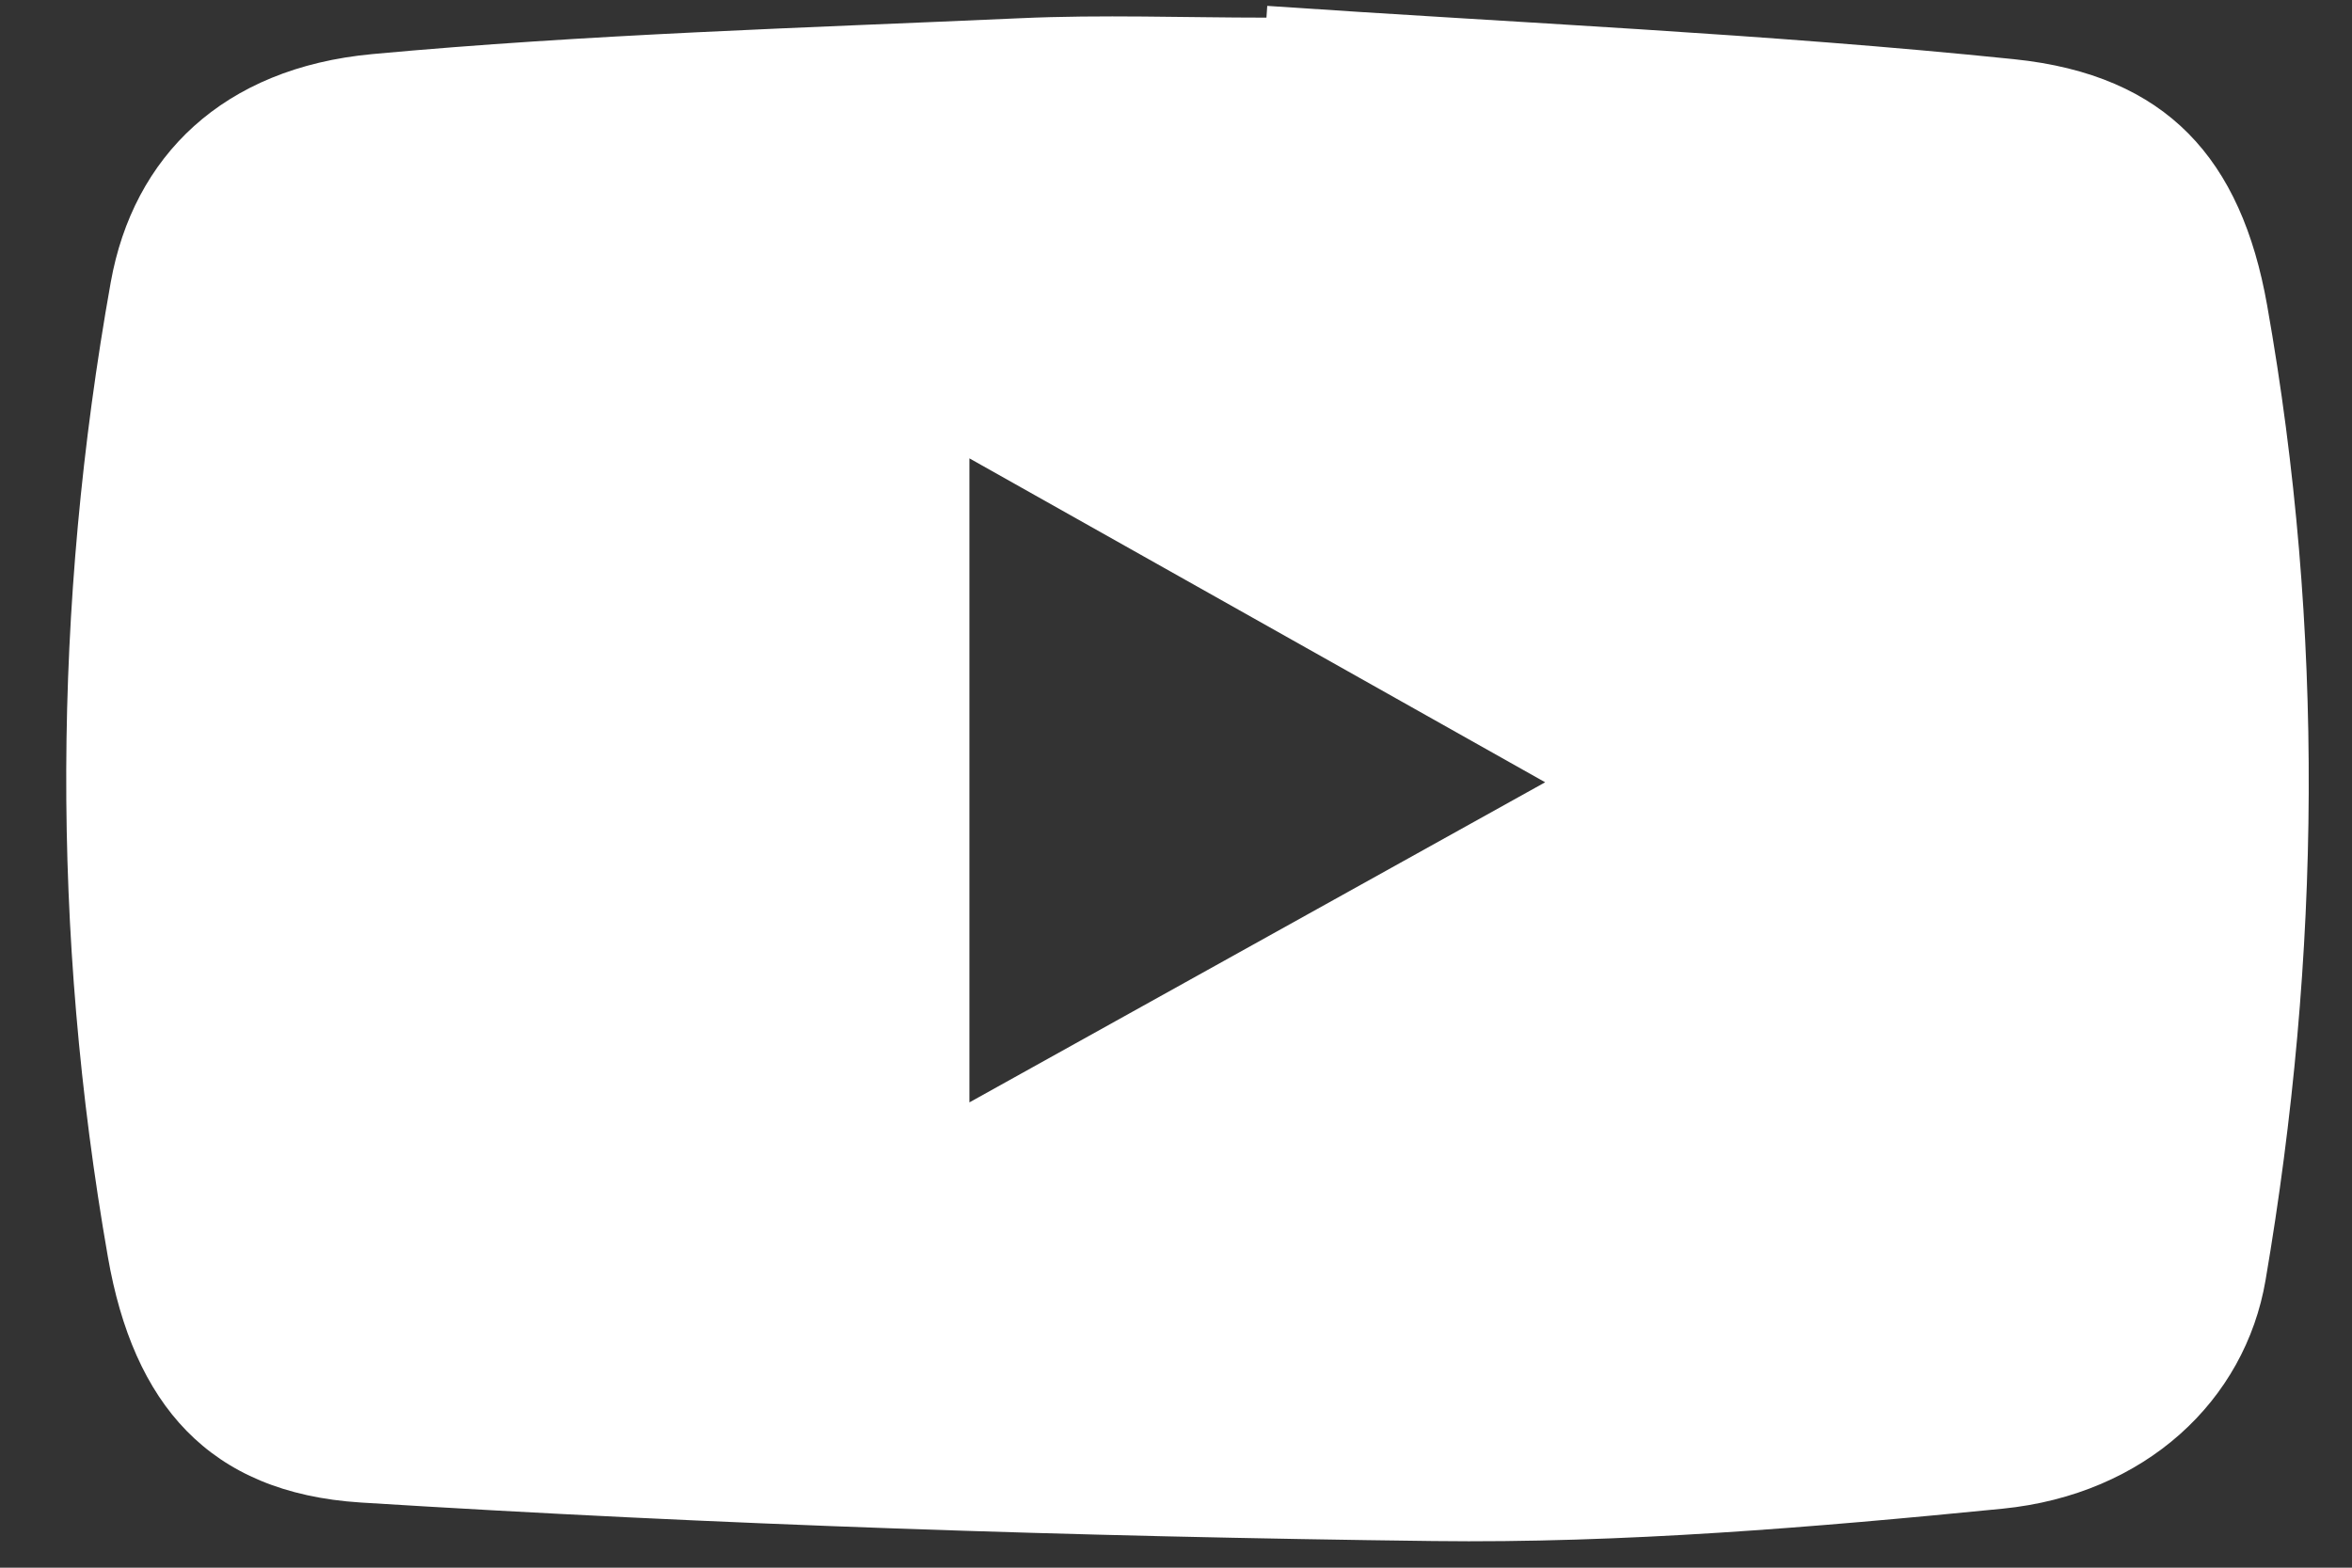 <?xml version="1.0" encoding="utf-8"?><svg width="24" height="16" viewBox="0 0 24 16" fill="none" xmlns="http://www.w3.org/2000/svg">
<rect x="0" y="0" width="24" height="16" fill="#333333" stroke="none"/>
<path d="M12.931 0.06C15.471 0.234 18.019 0.343 20.55 0.604C22.115 0.765 22.871 1.628 23.134 3.116C23.722 6.433 23.683 9.751 23.118 13.065C22.909 14.294 21.892 15.253 20.433 15.398C18.504 15.589 16.559 15.752 14.624 15.728C10.975 15.683 7.323 15.563 3.682 15.335C2.121 15.236 1.36 14.317 1.101 12.829C0.521 9.511 0.538 6.195 1.13 2.881C1.36 1.596 2.275 0.693 3.8 0.552C5.995 0.349 8.204 0.285 10.408 0.186C11.245 0.148 12.085 0.18 12.923 0.18C12.926 0.141 12.929 0.101 12.931 0.062L12.931 0.06ZM9.892 4.678V11.251C11.878 10.147 13.725 9.12 15.767 7.984C13.765 6.857 11.89 5.802 9.892 4.678V4.678Z" fill="white"/>
</svg>
